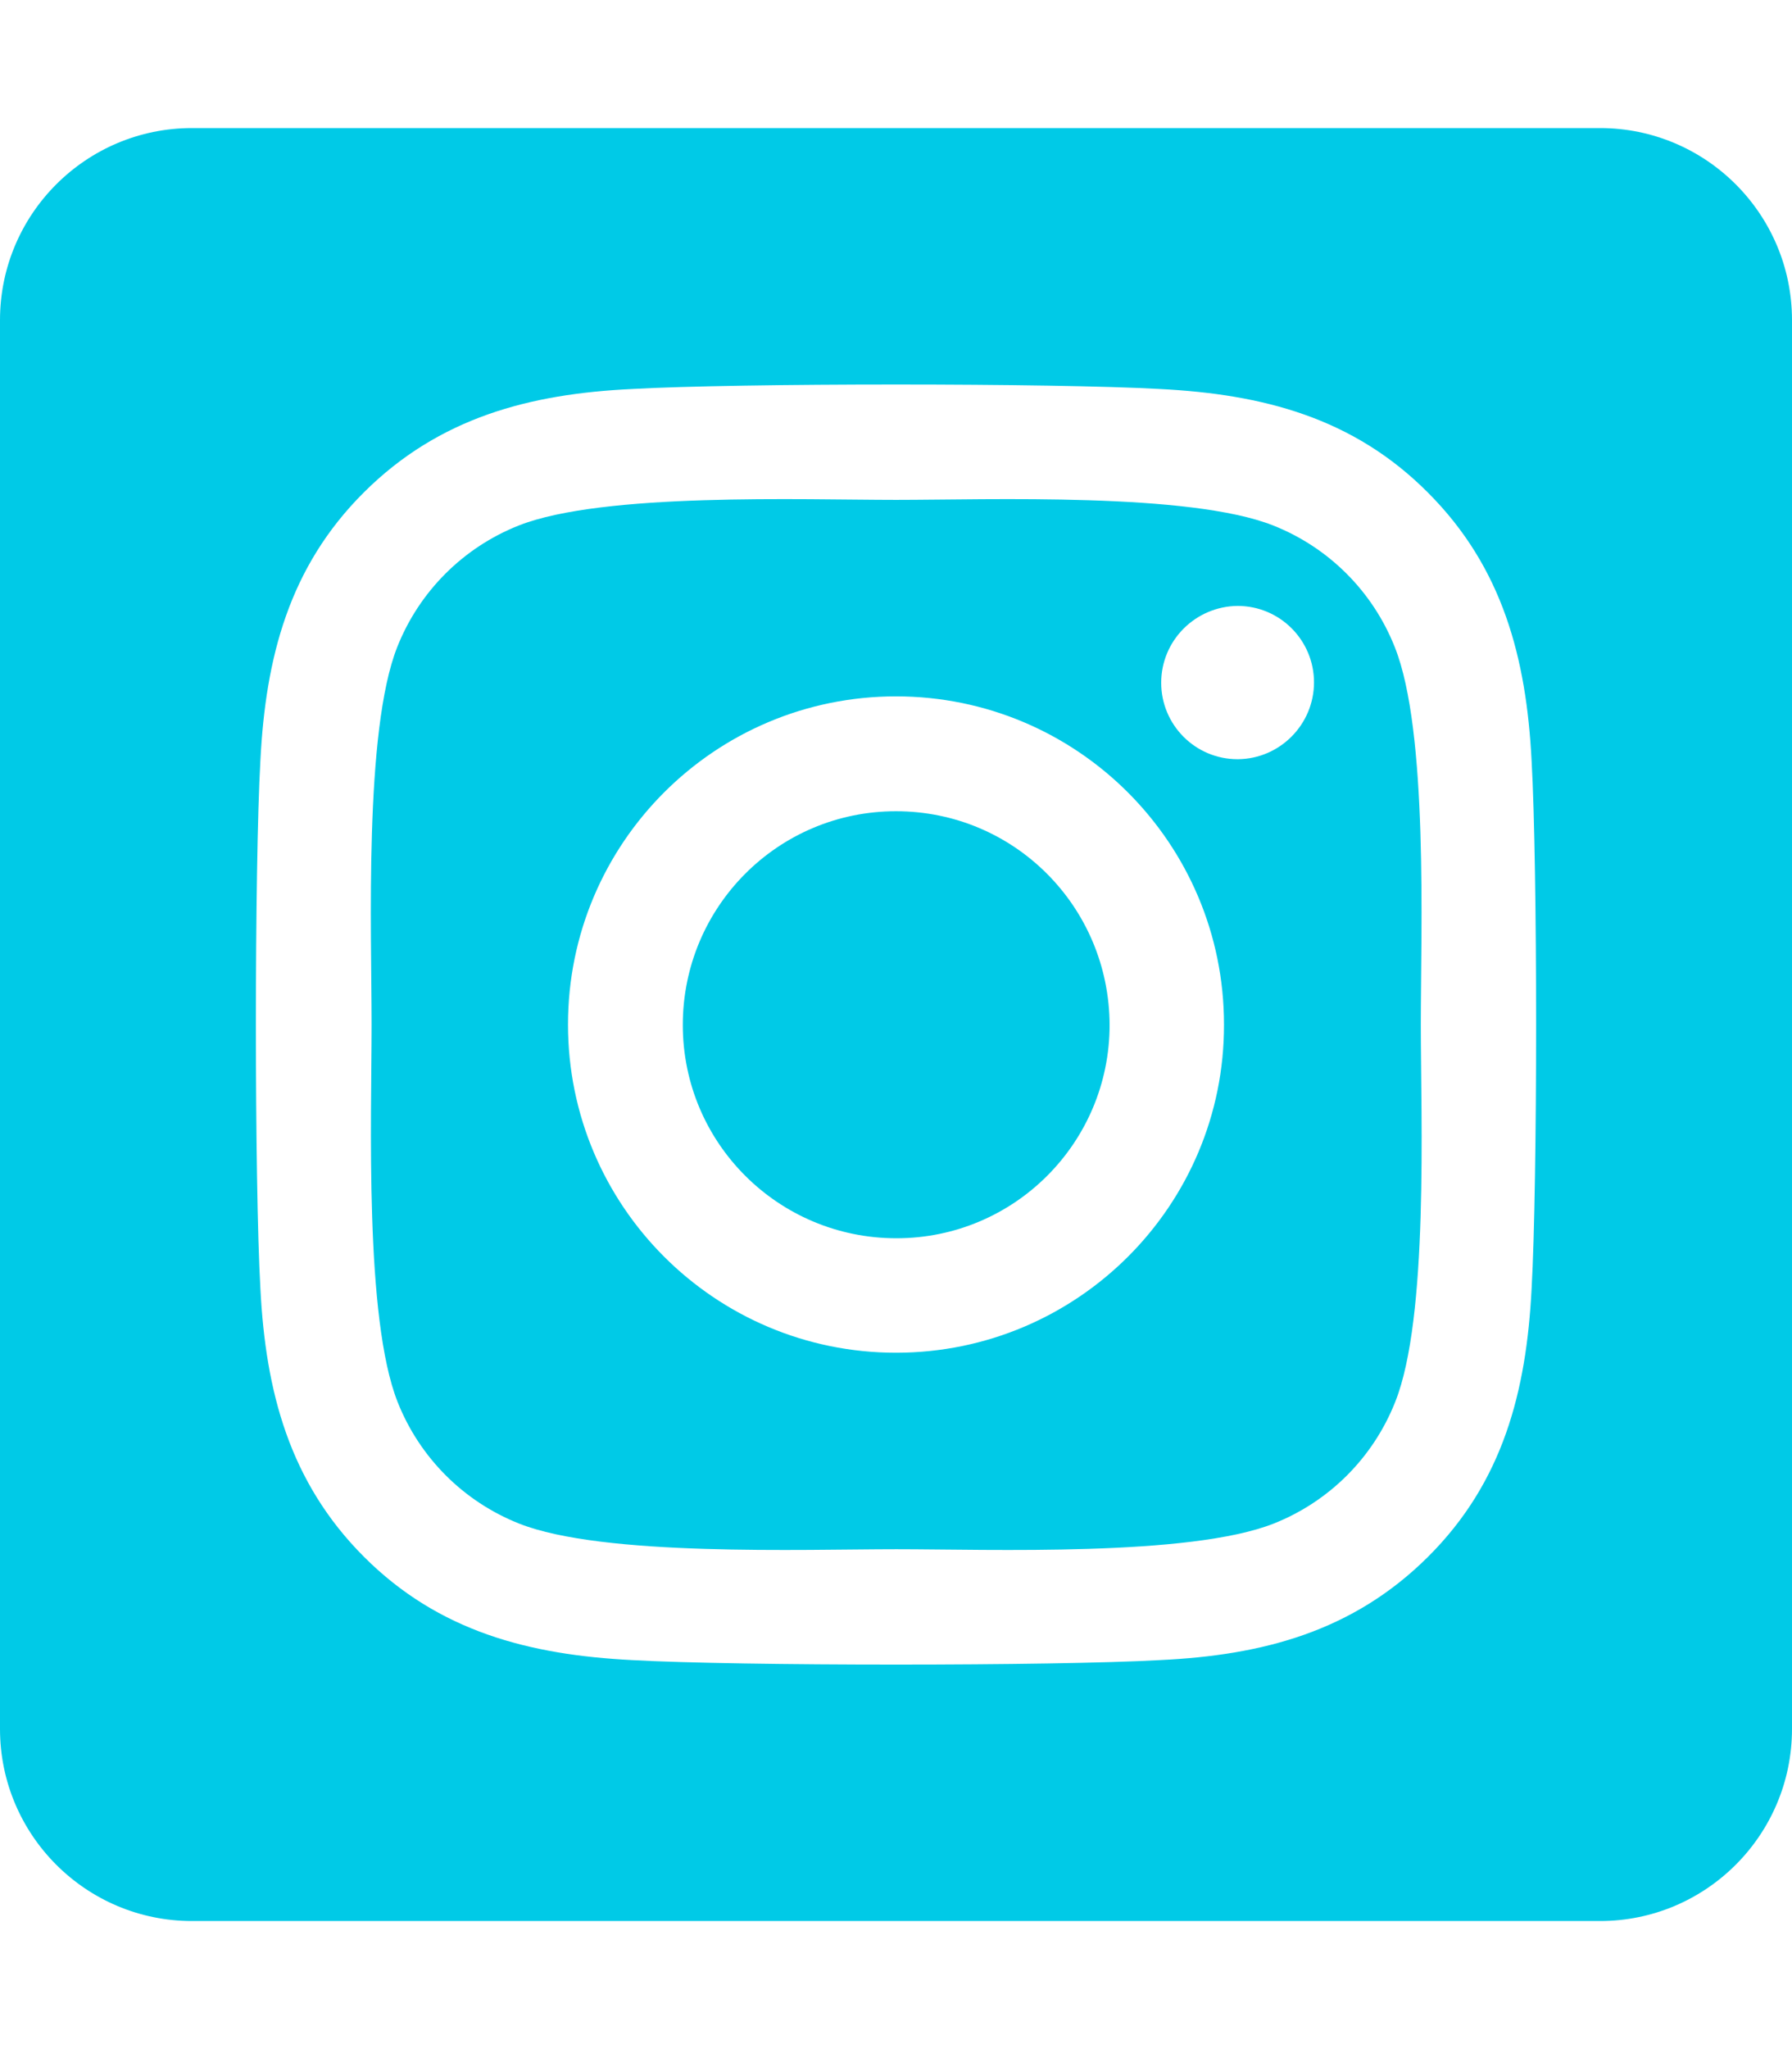 <?xml version="1.0" encoding="utf-8"?>
<!-- Generator: Adobe Illustrator 19.0.0, SVG Export Plug-In . SVG Version: 6.00 Build 0)  -->
<svg version="1.1" id="Warstwa_1" xmlns="http://www.w3.org/2000/svg" xmlns:xlink="http://www.w3.org/1999/xlink" x="0px" y="0px"
	 viewBox="-25 -6 448 512" style="enable-background:new -25 -6 448 512;" xml:space="preserve">
<style type="text/css">
	.st0{fill:#00CAE7;}
</style>
<path class="st0" d="M199,196.7c-29.5,0-53.3,23.9-53.3,53.4s23.9,53.3,53.4,53.3s53.3-23.9,53.3-53.3
	C252.3,220.5,228.5,196.7,199,196.7z M323.7,155.7c-5.5-13.9-16.5-24.9-30.4-30.4c-21-8.3-71-6.4-94.3-6.4s-73.2-1.9-94.3,6.4
	c-13.9,5.5-24.9,16.5-30.4,30.4c-8.3,21-6.4,71.1-6.4,94.3c0,23.3-1.8,73.3,6.5,94.3c5.5,13.9,16.5,24.9,30.4,30.4
	c21,8.3,71,6.4,94.3,6.4s73.2,1.9,94.3-6.4c13.9-5.5,24.9-16.5,30.4-30.4c8.4-21,6.4-71.1,6.4-94.3
	C330.2,226.7,332.1,176.7,323.7,155.7L323.7,155.7z M199,332c-45.3,0-82-36.7-82-82s36.7-82,82-82s82,36.7,82,82
	c0.1,45.2-36.6,81.9-81.8,82C199.1,332,199.1,332,199,332z M284.4,183.7c-10.6,0-19.1-8.6-19.1-19.1c0-10.6,8.6-19.1,19.1-19.2
	c10.6,0,19.1,8.6,19.1,19.1l0,0c0,10.5-8.5,19.1-19,19.2H284.4L284.4,183.7z M375,26H23c-26.5,0-48,21.5-48,48v352
	c0,26.5,21.5,48,48,48h352c26.5,0,48-21.5,48-48V74C423,47.5,401.5,26,375,26z M357.9,316c-1.3,25.6-7.1,48.3-25.9,67
	s-41.4,24.6-67,25.8c-26.4,1.5-105.6,1.5-132,0c-25.6-1.3-48.3-7.1-67-25.8s-24.6-41.4-25.9-67c-1.5-26.4-1.5-105.6,0-132
	c1.3-25.6,7.1-48.3,25.9-67s41.5-24.6,67-25.8c26.4-1.5,105.6-1.5,132,0c25.6,1.3,48.3,7.1,67,25.9c18.7,18.7,24.6,41.4,25.9,67
	C359.4,210.4,359.4,289.6,357.9,316z"/>
</svg>
